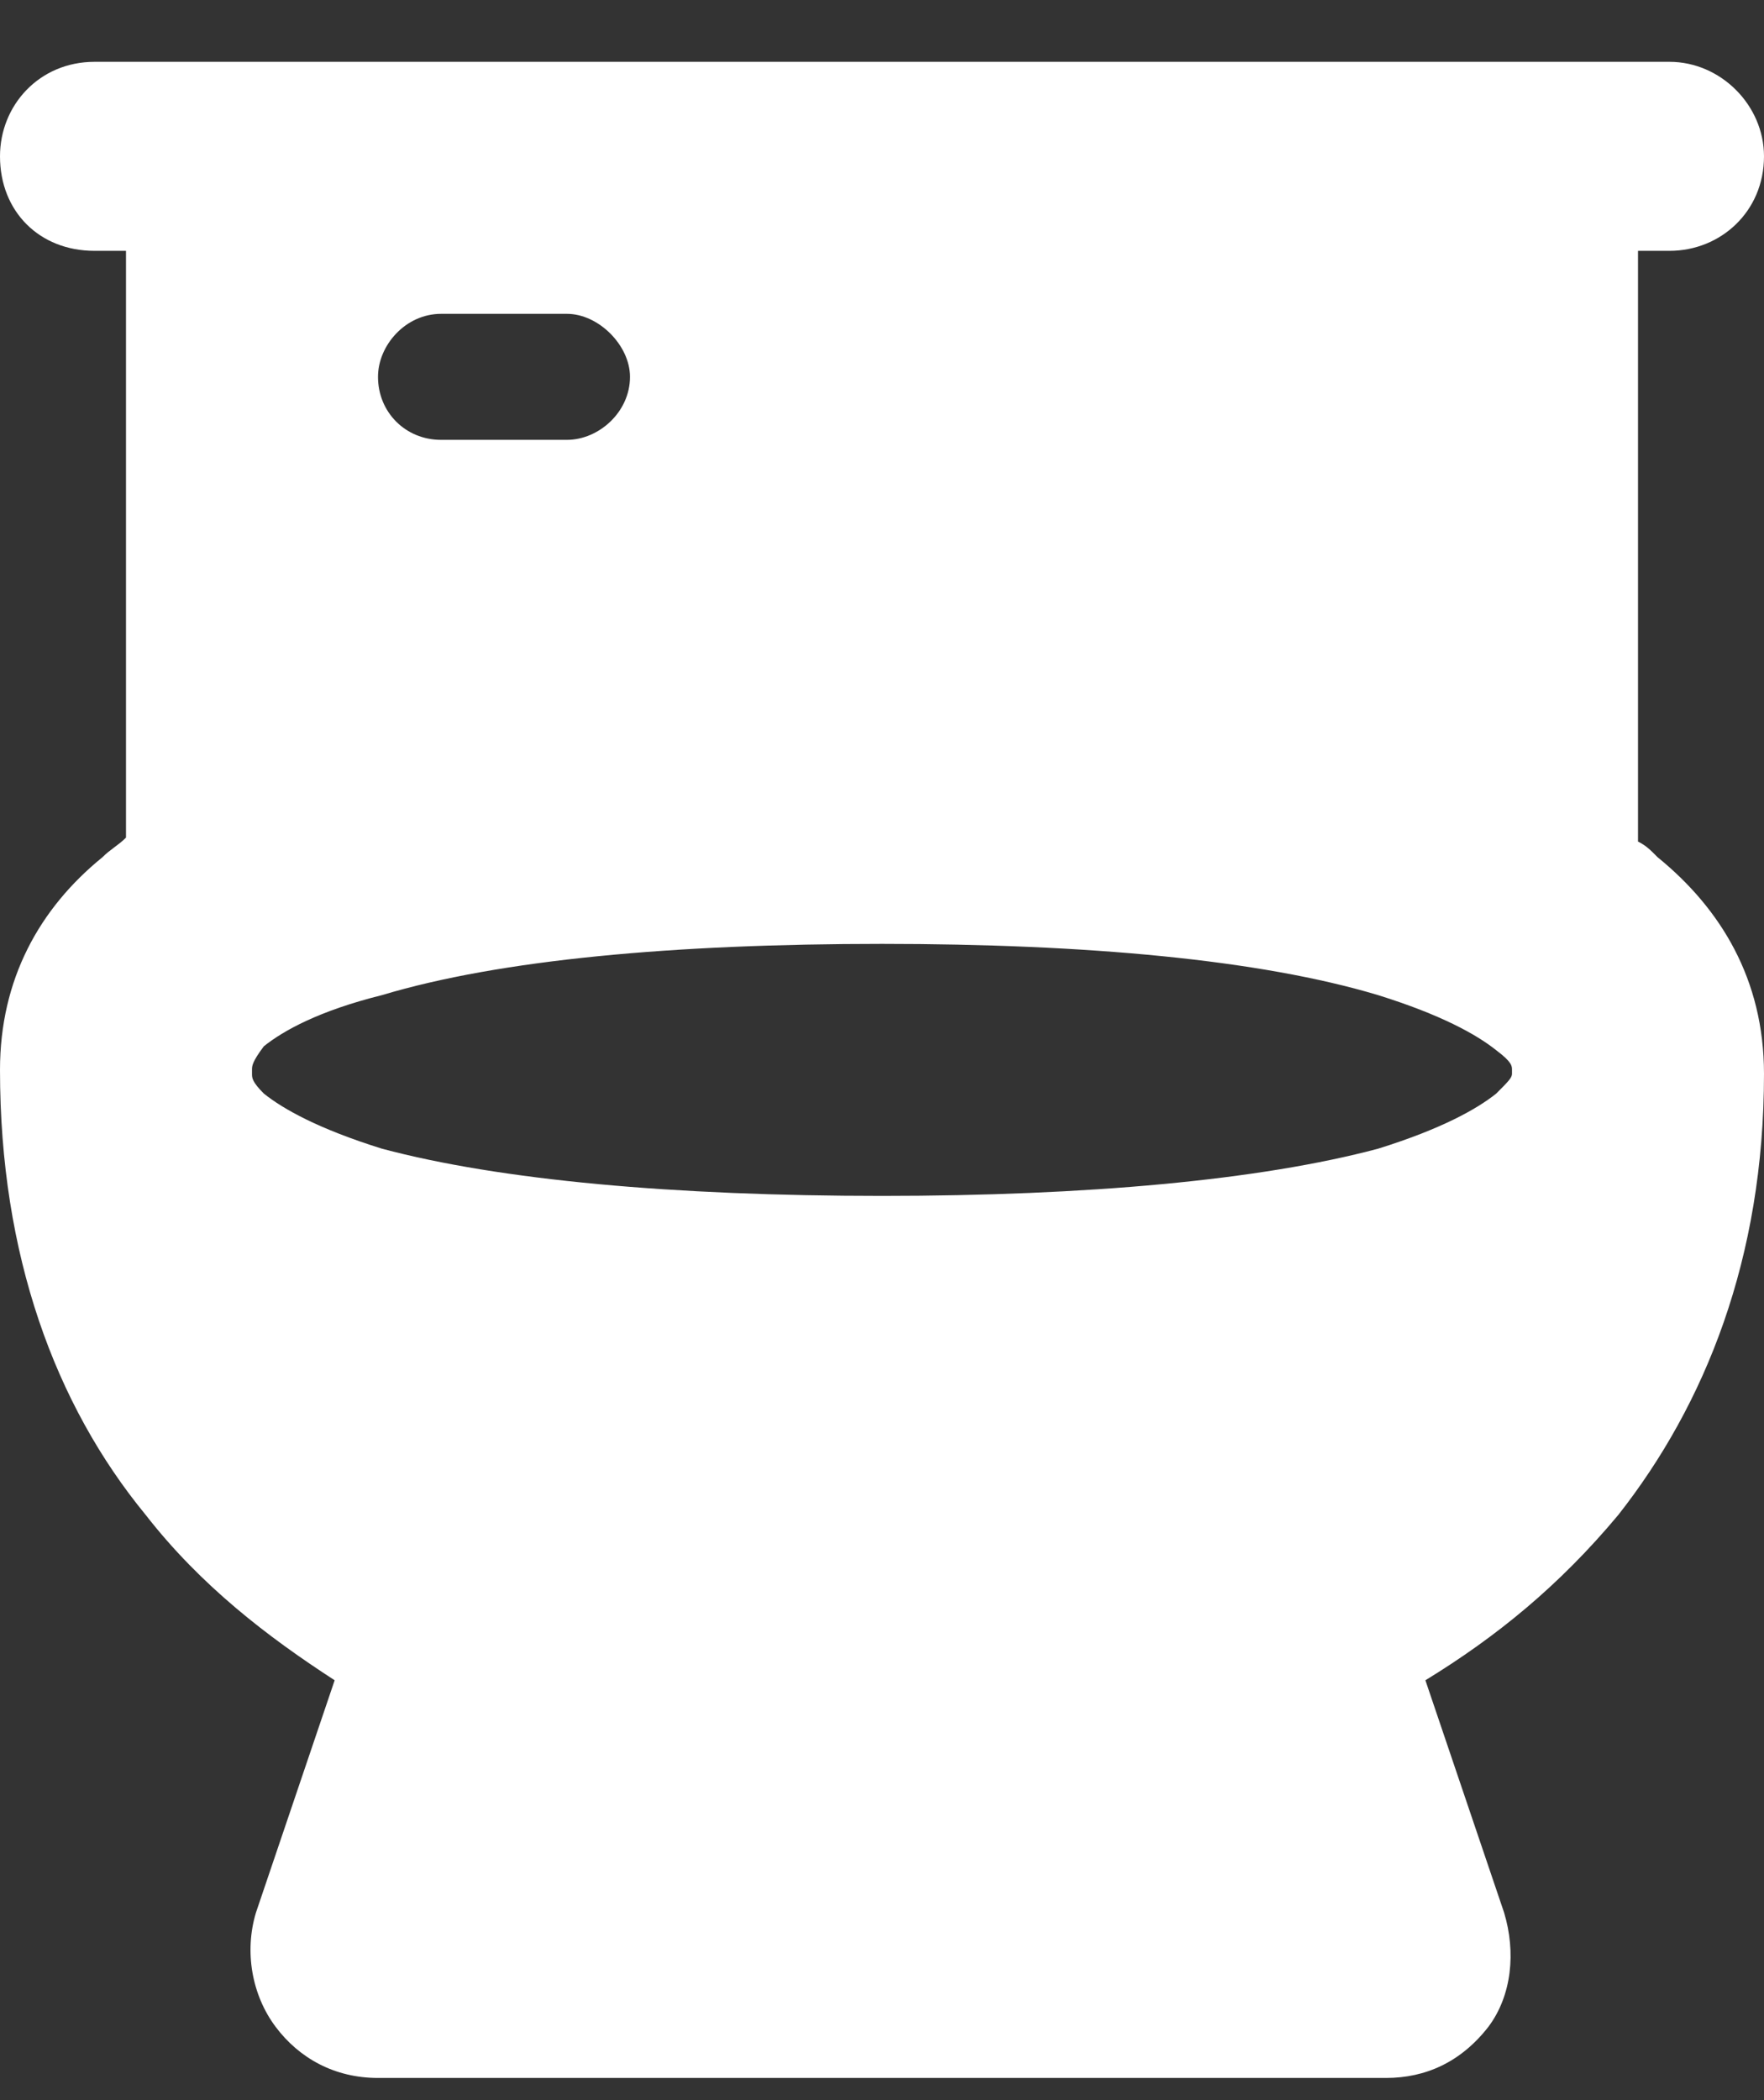 <svg width="21" height="25" viewBox="0 0 21 25" fill="none" xmlns="http://www.w3.org/2000/svg">
<rect x="0" y="0" width="21" height="25" fill="#333333" stroke="none"/>
<path d="M1.125 0.736H19.875C20.484 0.736 21 1.252 21 1.861C21 2.518 20.484 2.986 19.875 2.986H19.5V10.018C19.594 10.065 19.641 10.111 19.734 10.205C20.484 10.815 21 11.658 21 12.783C21 14.986 20.297 16.721 19.266 18.033C18.562 18.877 17.812 19.486 16.969 20.002L17.906 22.768C18.047 23.236 18 23.752 17.719 24.127C17.391 24.549 16.969 24.736 16.5 24.736H4.5C3.984 24.736 3.562 24.502 3.281 24.127C3 23.752 2.906 23.236 3.047 22.768L3.984 20.002C3.188 19.486 2.391 18.877 1.734 18.033C0.656 16.721 0 14.94 0 12.736C0 11.658 0.469 10.815 1.219 10.205C1.312 10.111 1.406 10.065 1.5 9.971V2.986H1.125C0.469 2.986 0 2.518 0 1.861C0 1.252 0.469 0.736 1.125 0.736ZM18 12.783V12.736C18 12.69 18 12.643 17.812 12.502C17.578 12.315 17.156 12.08 16.406 11.846C15 11.424 12.938 11.236 10.5 11.236C8.016 11.236 5.953 11.424 4.547 11.846C3.797 12.033 3.375 12.268 3.141 12.455C3 12.643 3 12.69 3 12.736V12.783C3 12.83 3 12.877 3.141 13.018C3.375 13.205 3.797 13.44 4.547 13.674C5.953 14.049 8.016 14.236 10.5 14.236C12.938 14.236 15 14.049 16.406 13.674C17.156 13.44 17.578 13.205 17.812 13.018C17.953 12.877 18 12.83 18 12.783ZM15.375 18.736V18.783V18.736ZM5.25 3.736C4.828 3.736 4.5 4.111 4.5 4.486C4.5 4.908 4.828 5.236 5.25 5.236H6.75C7.125 5.236 7.5 4.908 7.5 4.486C7.5 4.111 7.125 3.736 6.75 3.736H5.25Z" fill="white"/>
</svg>
